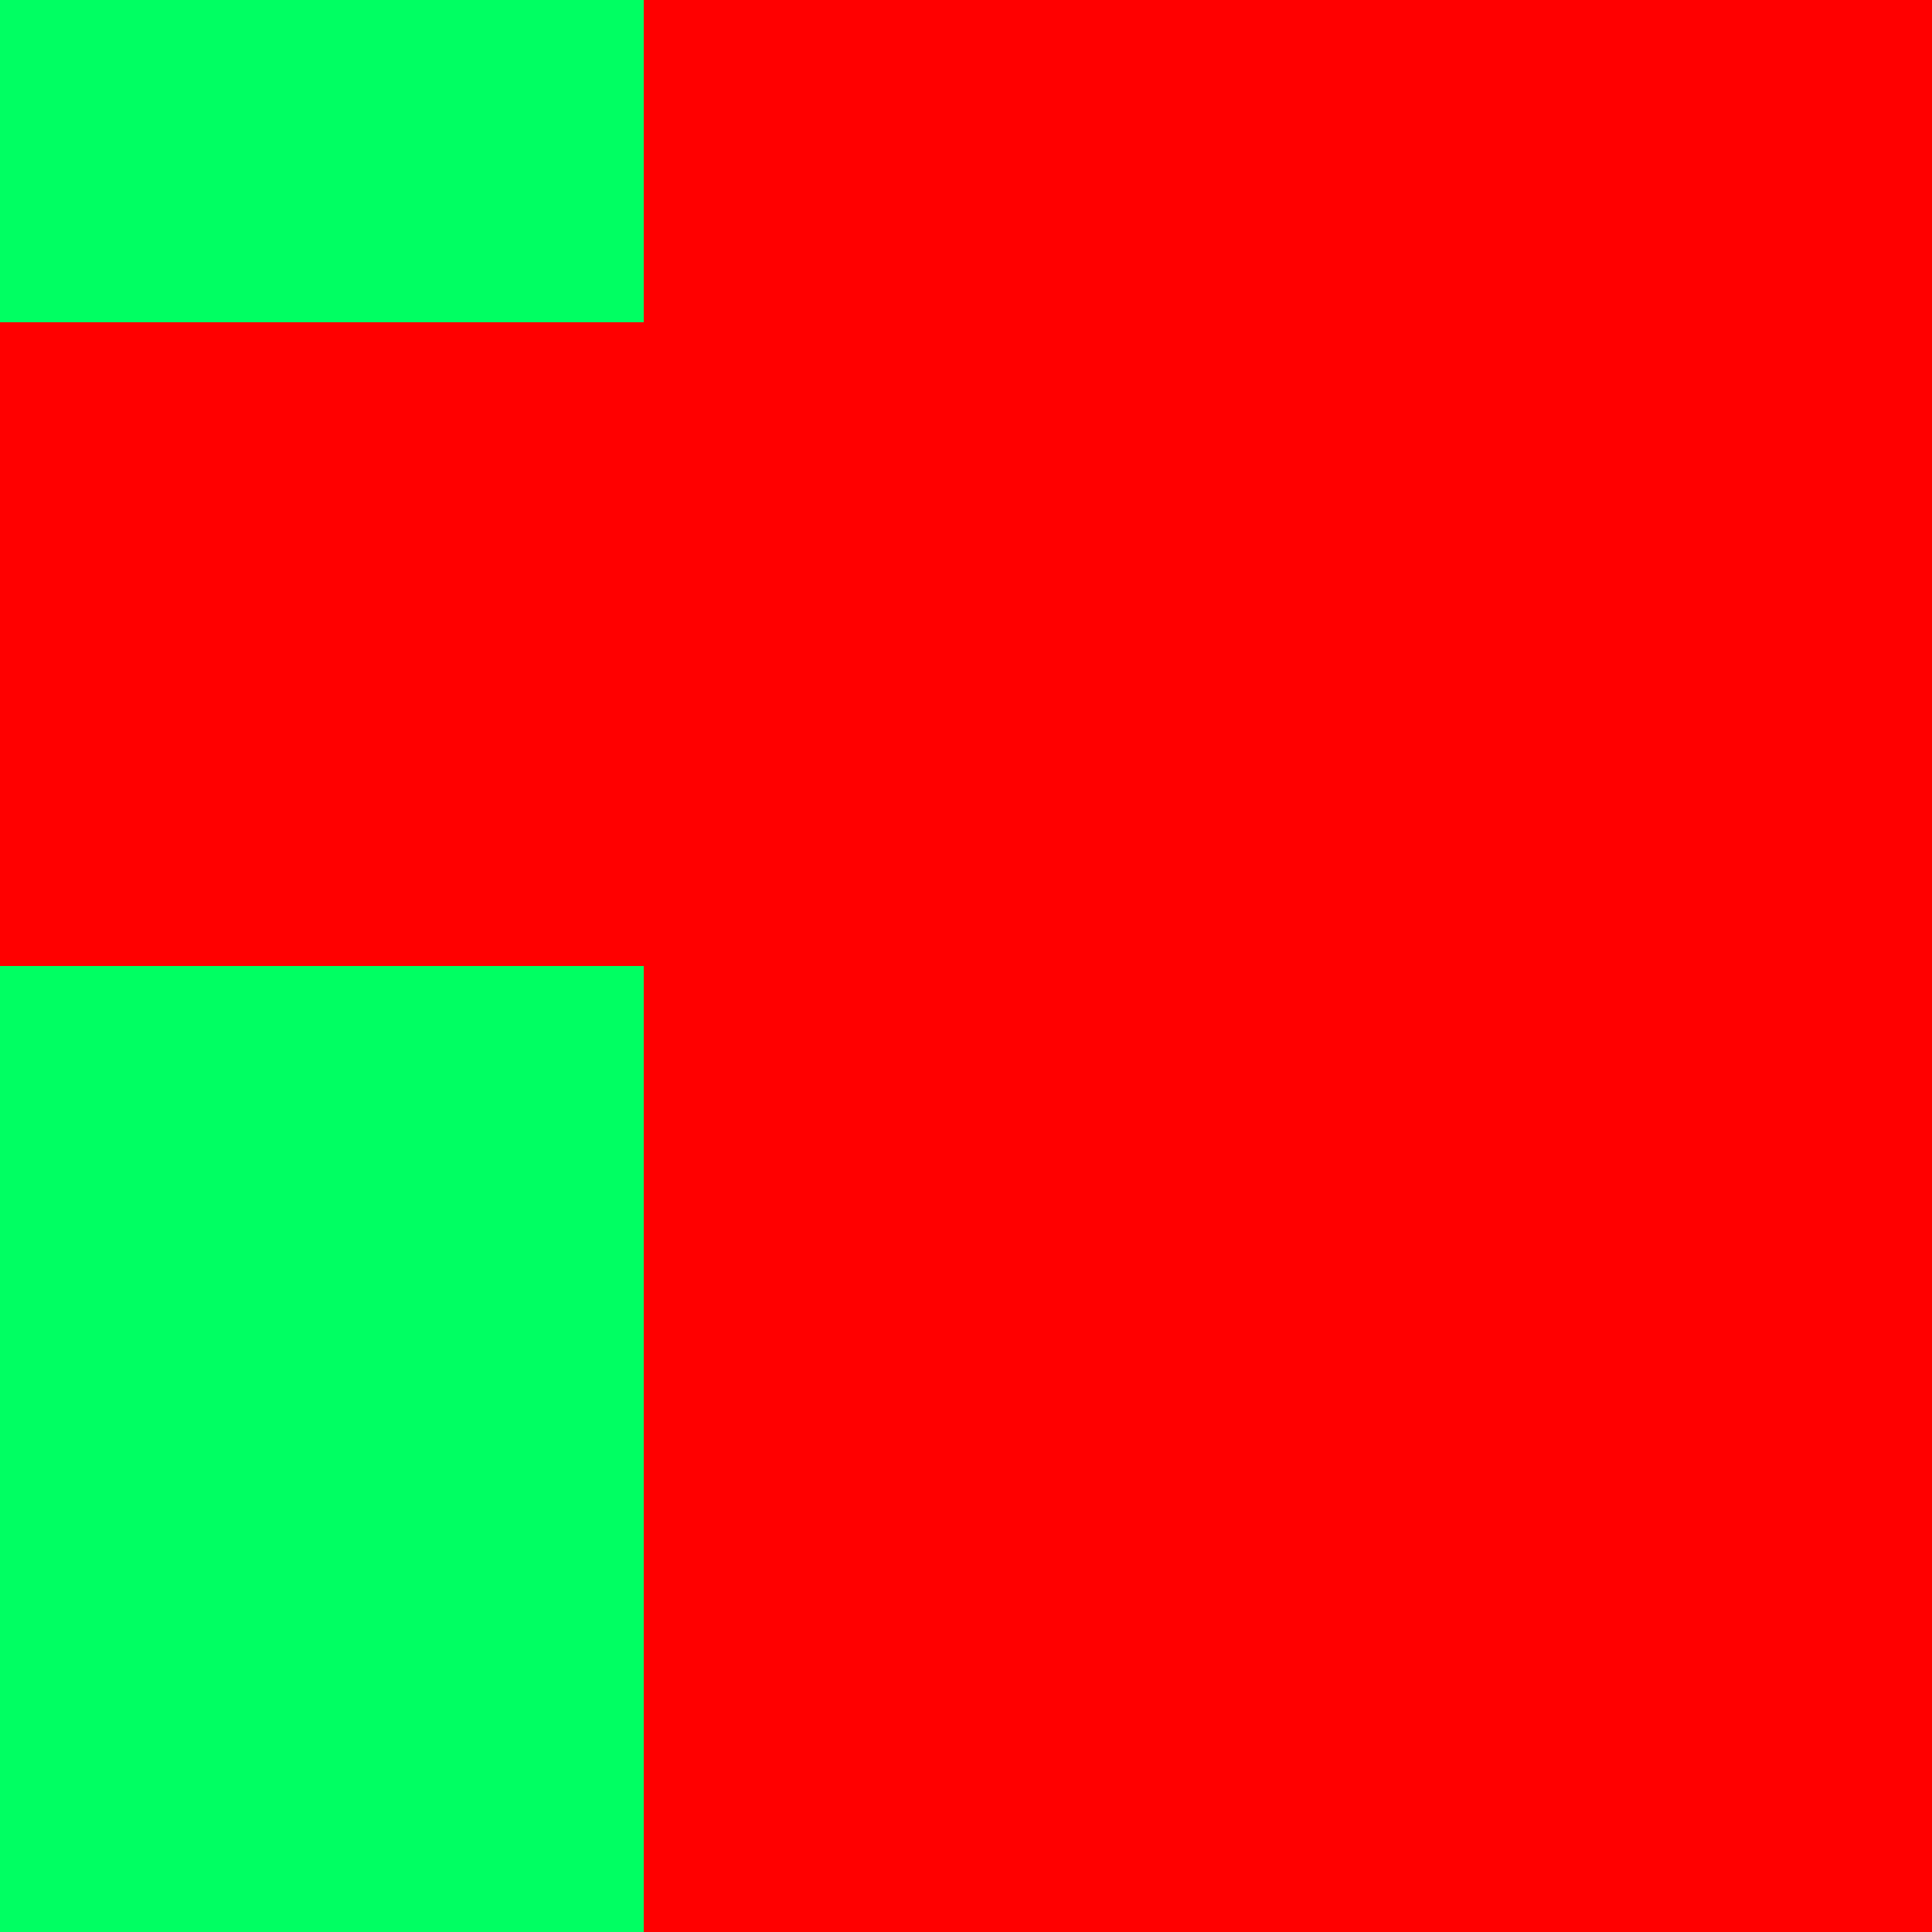 <svg xmlns="http://www.w3.org/2000/svg" viewBox="0 -0.5 6 6" shape-rendering="crispEdges" width="100%" height="100%">
<path stroke="#00ff62" d="M0 0h2M0 3h2M0 4h2M0 5h2" />
<path stroke="#ff0000" d="M2 0h4M0 1h6M0 2h6M2 3h4M2 4h4M2 5h4" />
</svg>